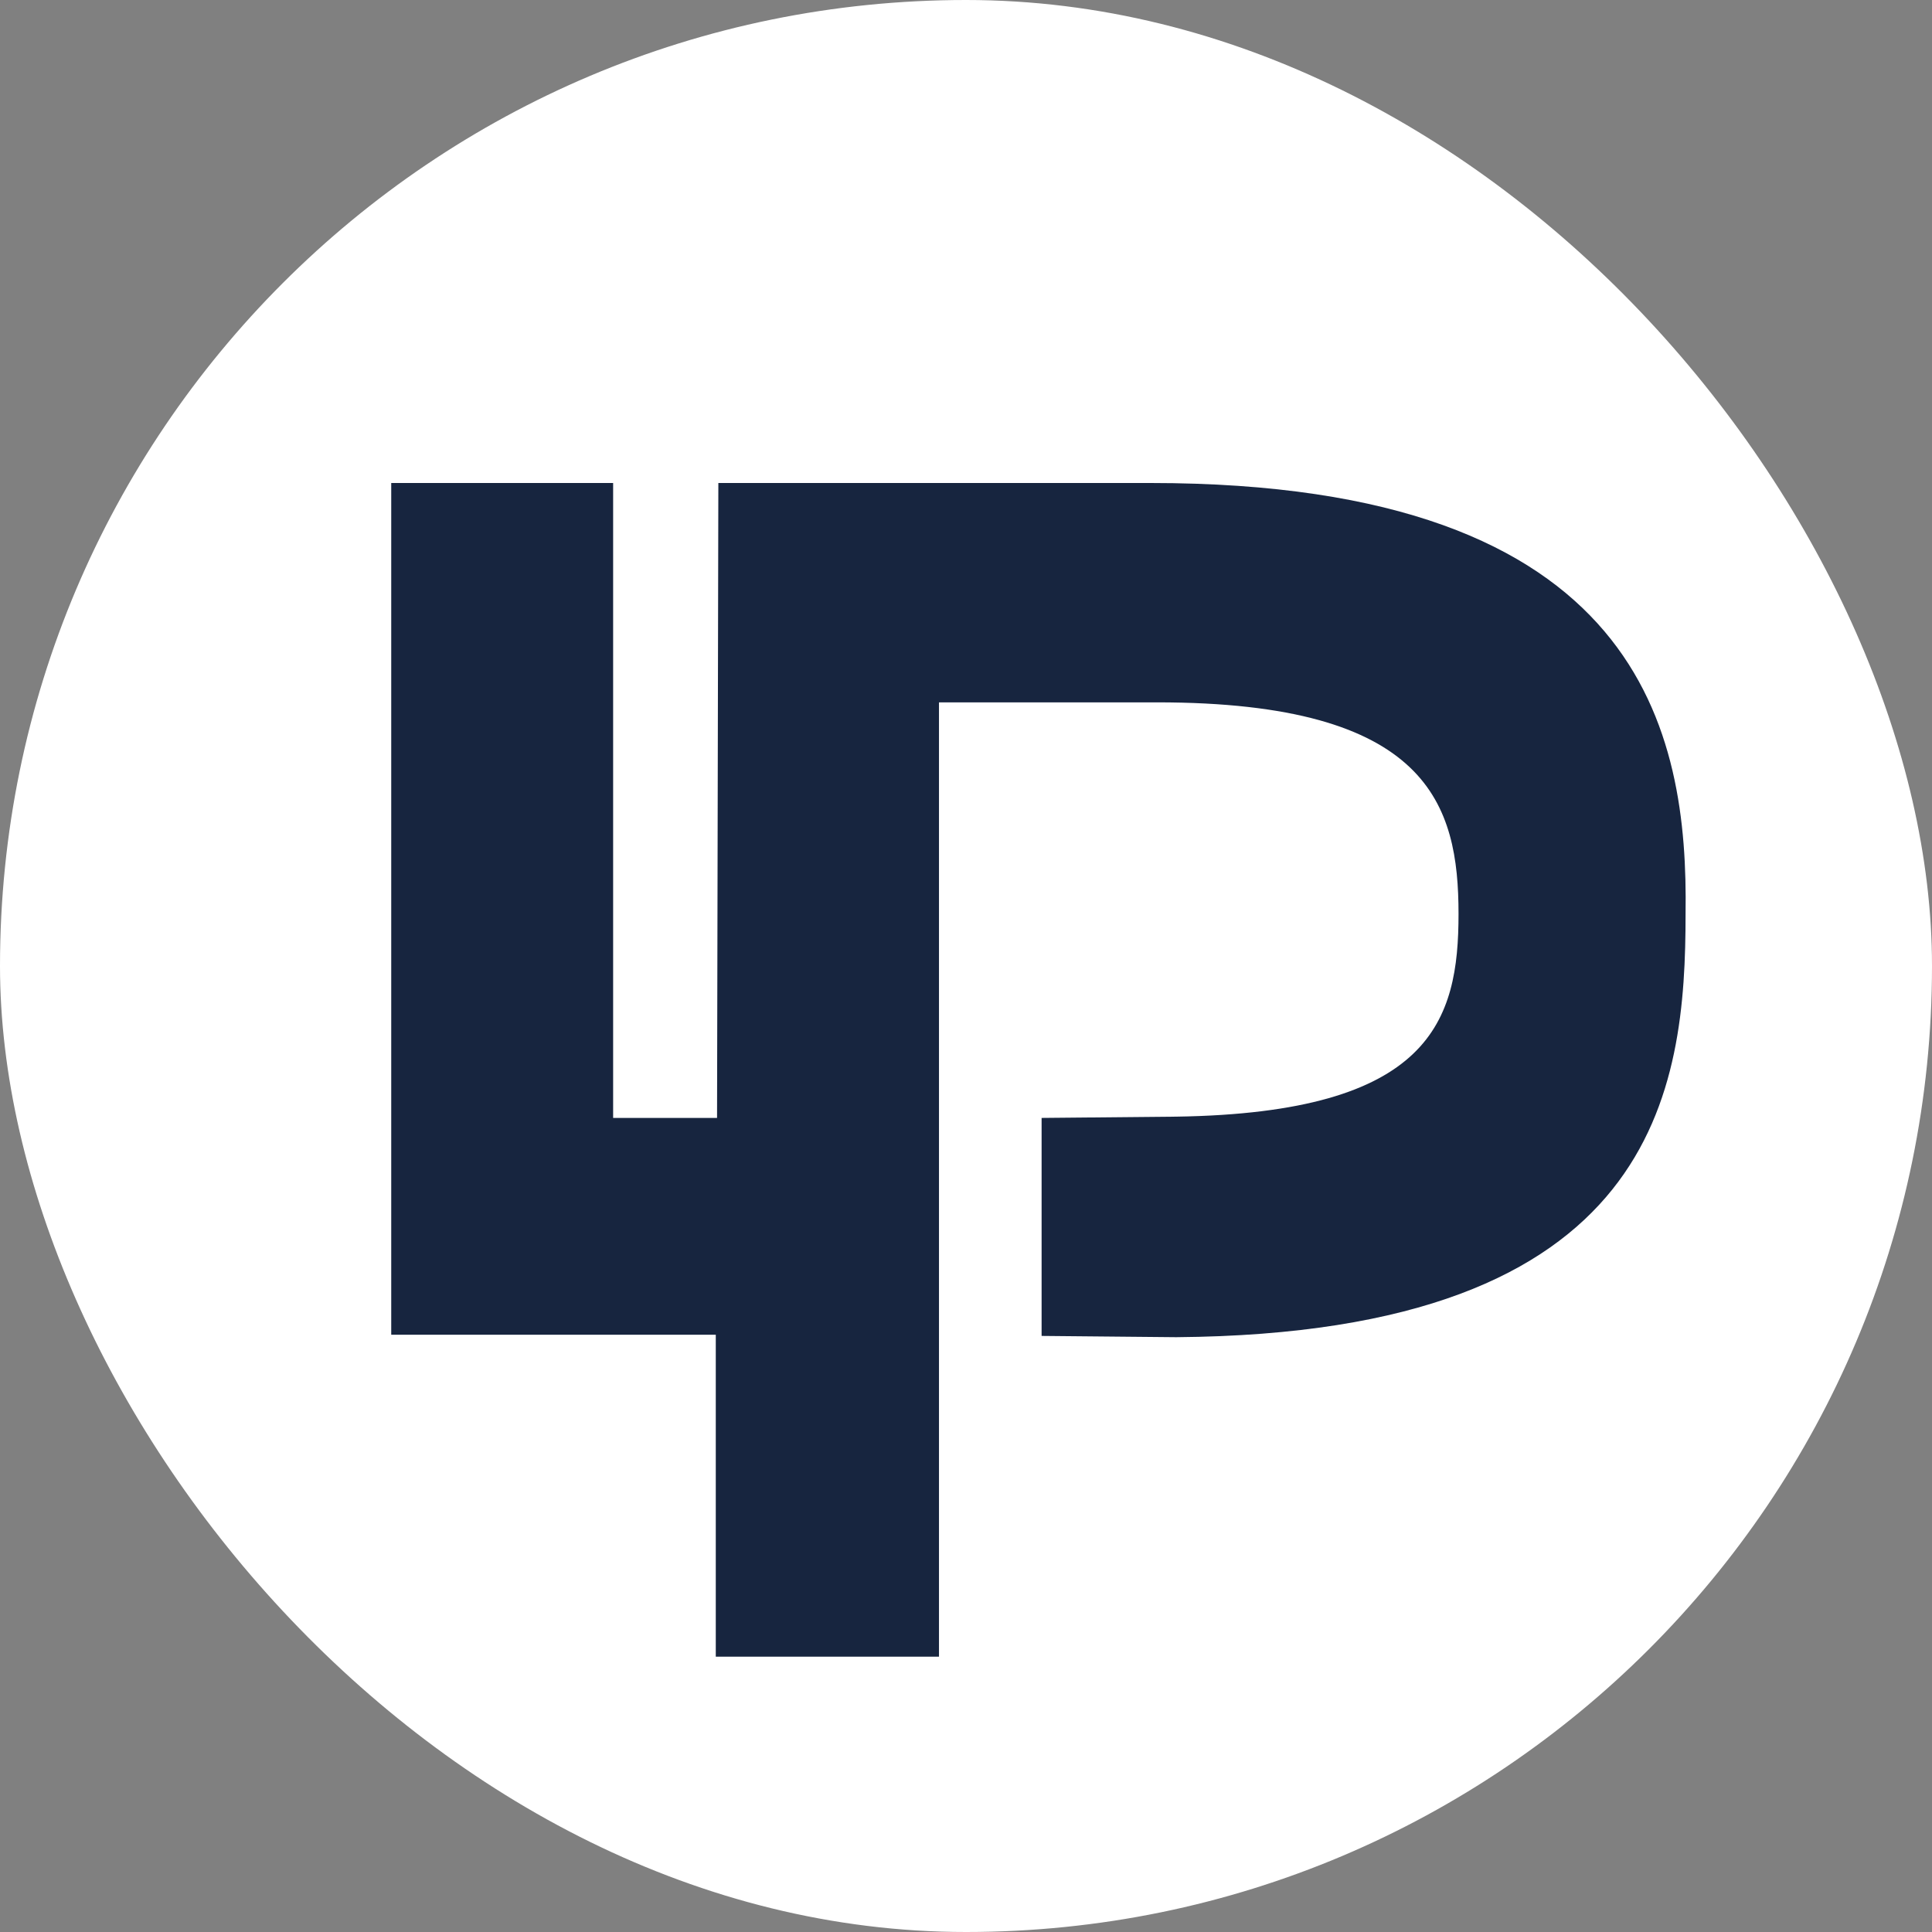 <?xml version="1.0" encoding="UTF-8"?>
<svg xmlns="http://www.w3.org/2000/svg" width="250" height="250" viewBox="0 0 250 250" fill="none">
  <rect x="0" y="0" width="250" height="250" fill="#808080" stroke="none"/>
  <rect width="250" height="250" rx="125" fill="white"></rect>
  <path d="M148.895 62.5H92.954L92.786 144.662H79.339V62.5H50.625V172.713H92.622V214.375H121.504V90.884H149.725C184.914 90.884 188.733 104.162 188.733 118.27C188.733 132.045 185.247 143.997 152.213 144.494L134.783 144.659V172.867L152.213 173.032C214.794 172.535 218.112 140.83 218.112 118.256C218.445 95.034 212.803 62.5 148.895 62.5Z" fill="#17253F"></path>
</svg>
